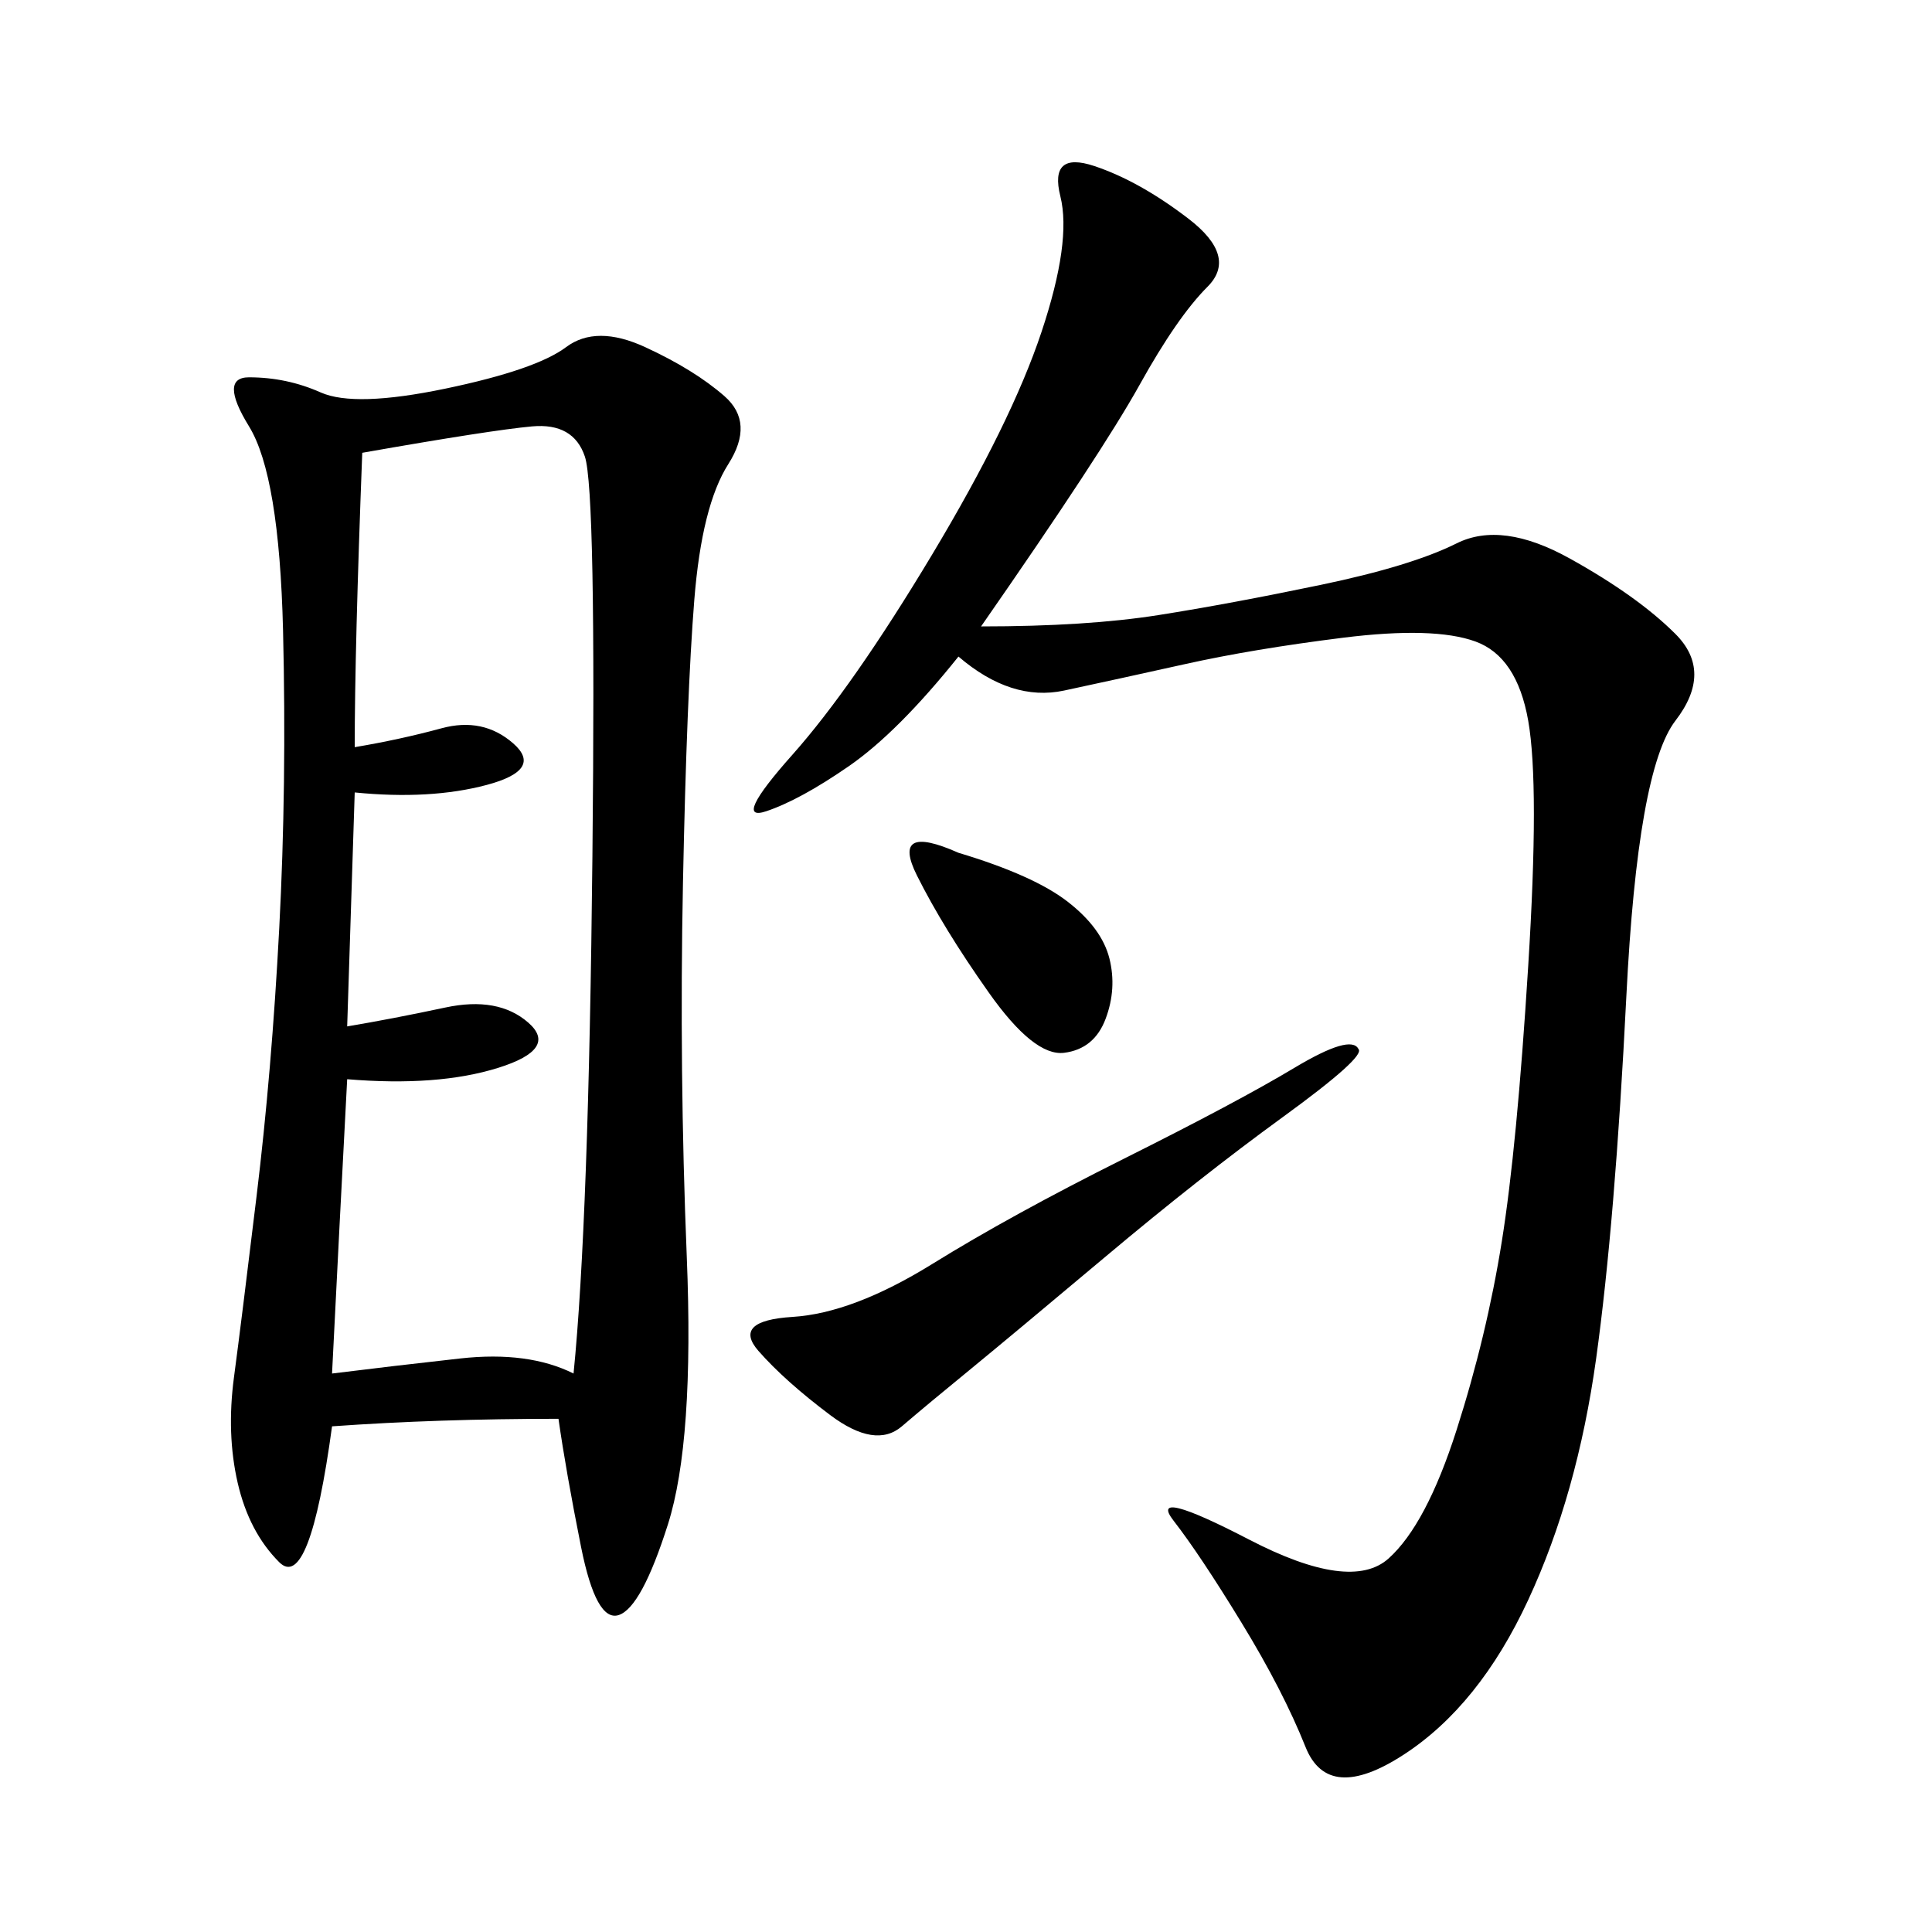 <svg xmlns="http://www.w3.org/2000/svg" xmlns:xlink="http://www.w3.org/1999/xlink" width="300" height="300"><path d="M86.72 220.31Q67.97 220.31 51.56 221.48L51.56 221.48Q48.05 247.27 43.36 242.58Q38.67 237.89 36.91 230.27Q35.16 222.66 36.33 213.87Q37.50 205.08 39.84 185.74Q42.19 166.41 43.36 144.14Q44.53 121.88 43.95 97.85Q43.36 73.83 38.67 66.21Q33.98 58.59 38.67 58.59L38.67 58.59Q44.53 58.59 49.80 60.94Q55.08 63.28 69.14 60.35Q83.20 57.42 87.89 53.91Q92.58 50.39 100.20 53.91Q107.81 57.42 112.50 61.52Q117.19 65.63 113.09 72.07Q108.98 78.52 107.81 93.16Q106.64 107.81 106.05 137.11Q105.47 166.41 106.64 195.12Q107.81 223.83 103.71 236.72Q99.61 249.61 96.09 250.78Q92.58 251.95 90.23 240.23Q87.89 228.52 86.72 220.31L86.72 220.31ZM152.34 97.27Q168.75 97.27 179.88 95.51Q191.02 93.75 205.08 90.82Q219.14 87.89 226.17 84.38Q233.20 80.86 243.75 86.72Q254.30 92.58 260.16 98.44Q266.02 104.30 260.16 111.91Q254.30 119.53 252.54 154.69Q250.78 189.84 247.85 210.94Q244.92 232.03 237.30 248.44Q229.69 264.84 217.97 272.46Q206.25 280.08 202.73 271.29Q199.22 262.50 192.77 251.95Q186.33 241.41 182.23 236.13Q178.13 230.86 193.95 239.06Q209.77 247.27 215.63 241.99Q221.48 236.72 226.17 222.07Q230.86 207.42 233.20 192.77Q235.55 178.13 237.30 150Q239.06 121.88 237.30 111.91Q235.55 101.95 229.10 99.61Q222.66 97.27 208.59 99.02Q194.53 100.78 183.98 103.13Q173.44 105.47 165.23 107.23Q157.03 108.98 148.83 101.95L148.83 101.95Q139.45 113.67 131.84 118.95Q124.22 124.22 118.95 125.98Q113.67 127.73 123.05 117.19Q132.42 106.64 144.73 86.13Q157.03 65.63 161.72 51.56Q166.41 37.50 164.65 30.47Q162.89 23.44 169.92 25.78Q176.95 28.13 184.57 33.98Q192.19 39.84 187.50 44.53Q182.81 49.22 176.95 59.77Q171.09 70.31 152.34 97.27L152.34 97.27ZM56.25 70.31Q55.08 100.78 55.08 116.02L55.08 116.02Q62.11 114.84 68.55 113.09Q75 111.33 79.69 115.43Q84.38 119.53 75.59 121.88Q66.80 124.22 55.08 123.05L55.08 123.05L53.91 159.38Q60.94 158.20 69.14 156.45Q77.34 154.69 82.03 158.79Q86.72 162.89 77.34 165.82Q67.97 168.75 53.91 167.58L53.91 167.58Q52.73 189.84 51.56 213.28L51.56 213.28Q60.94 212.11 71.48 210.94Q82.03 209.77 89.06 213.28L89.06 213.28Q91.41 189.84 91.99 133.01Q92.58 76.17 90.82 70.90Q89.06 65.63 82.62 66.21Q76.17 66.80 56.25 70.31L56.25 70.31ZM210.94 162.89Q212.11 164.06 199.22 173.44Q186.33 182.81 171.68 195.12Q157.03 207.42 150.59 212.70Q144.14 217.97 140.04 221.48Q135.94 225 128.91 219.73Q121.88 214.45 117.77 209.77Q113.67 205.08 123.05 204.49Q132.42 203.91 144.73 196.29Q157.03 188.67 174.61 179.88Q192.19 171.09 200.98 165.82Q209.77 160.55 210.94 162.89L210.94 162.89ZM148.83 132.42Q160.55 135.94 165.82 140.04Q171.09 144.14 172.27 148.83Q173.44 153.52 171.68 158.20Q169.92 162.89 165.23 163.48Q160.55 164.06 153.52 154.10Q146.48 144.14 142.38 135.94Q138.28 127.73 148.83 132.42L148.83 132.42Z"/></svg>